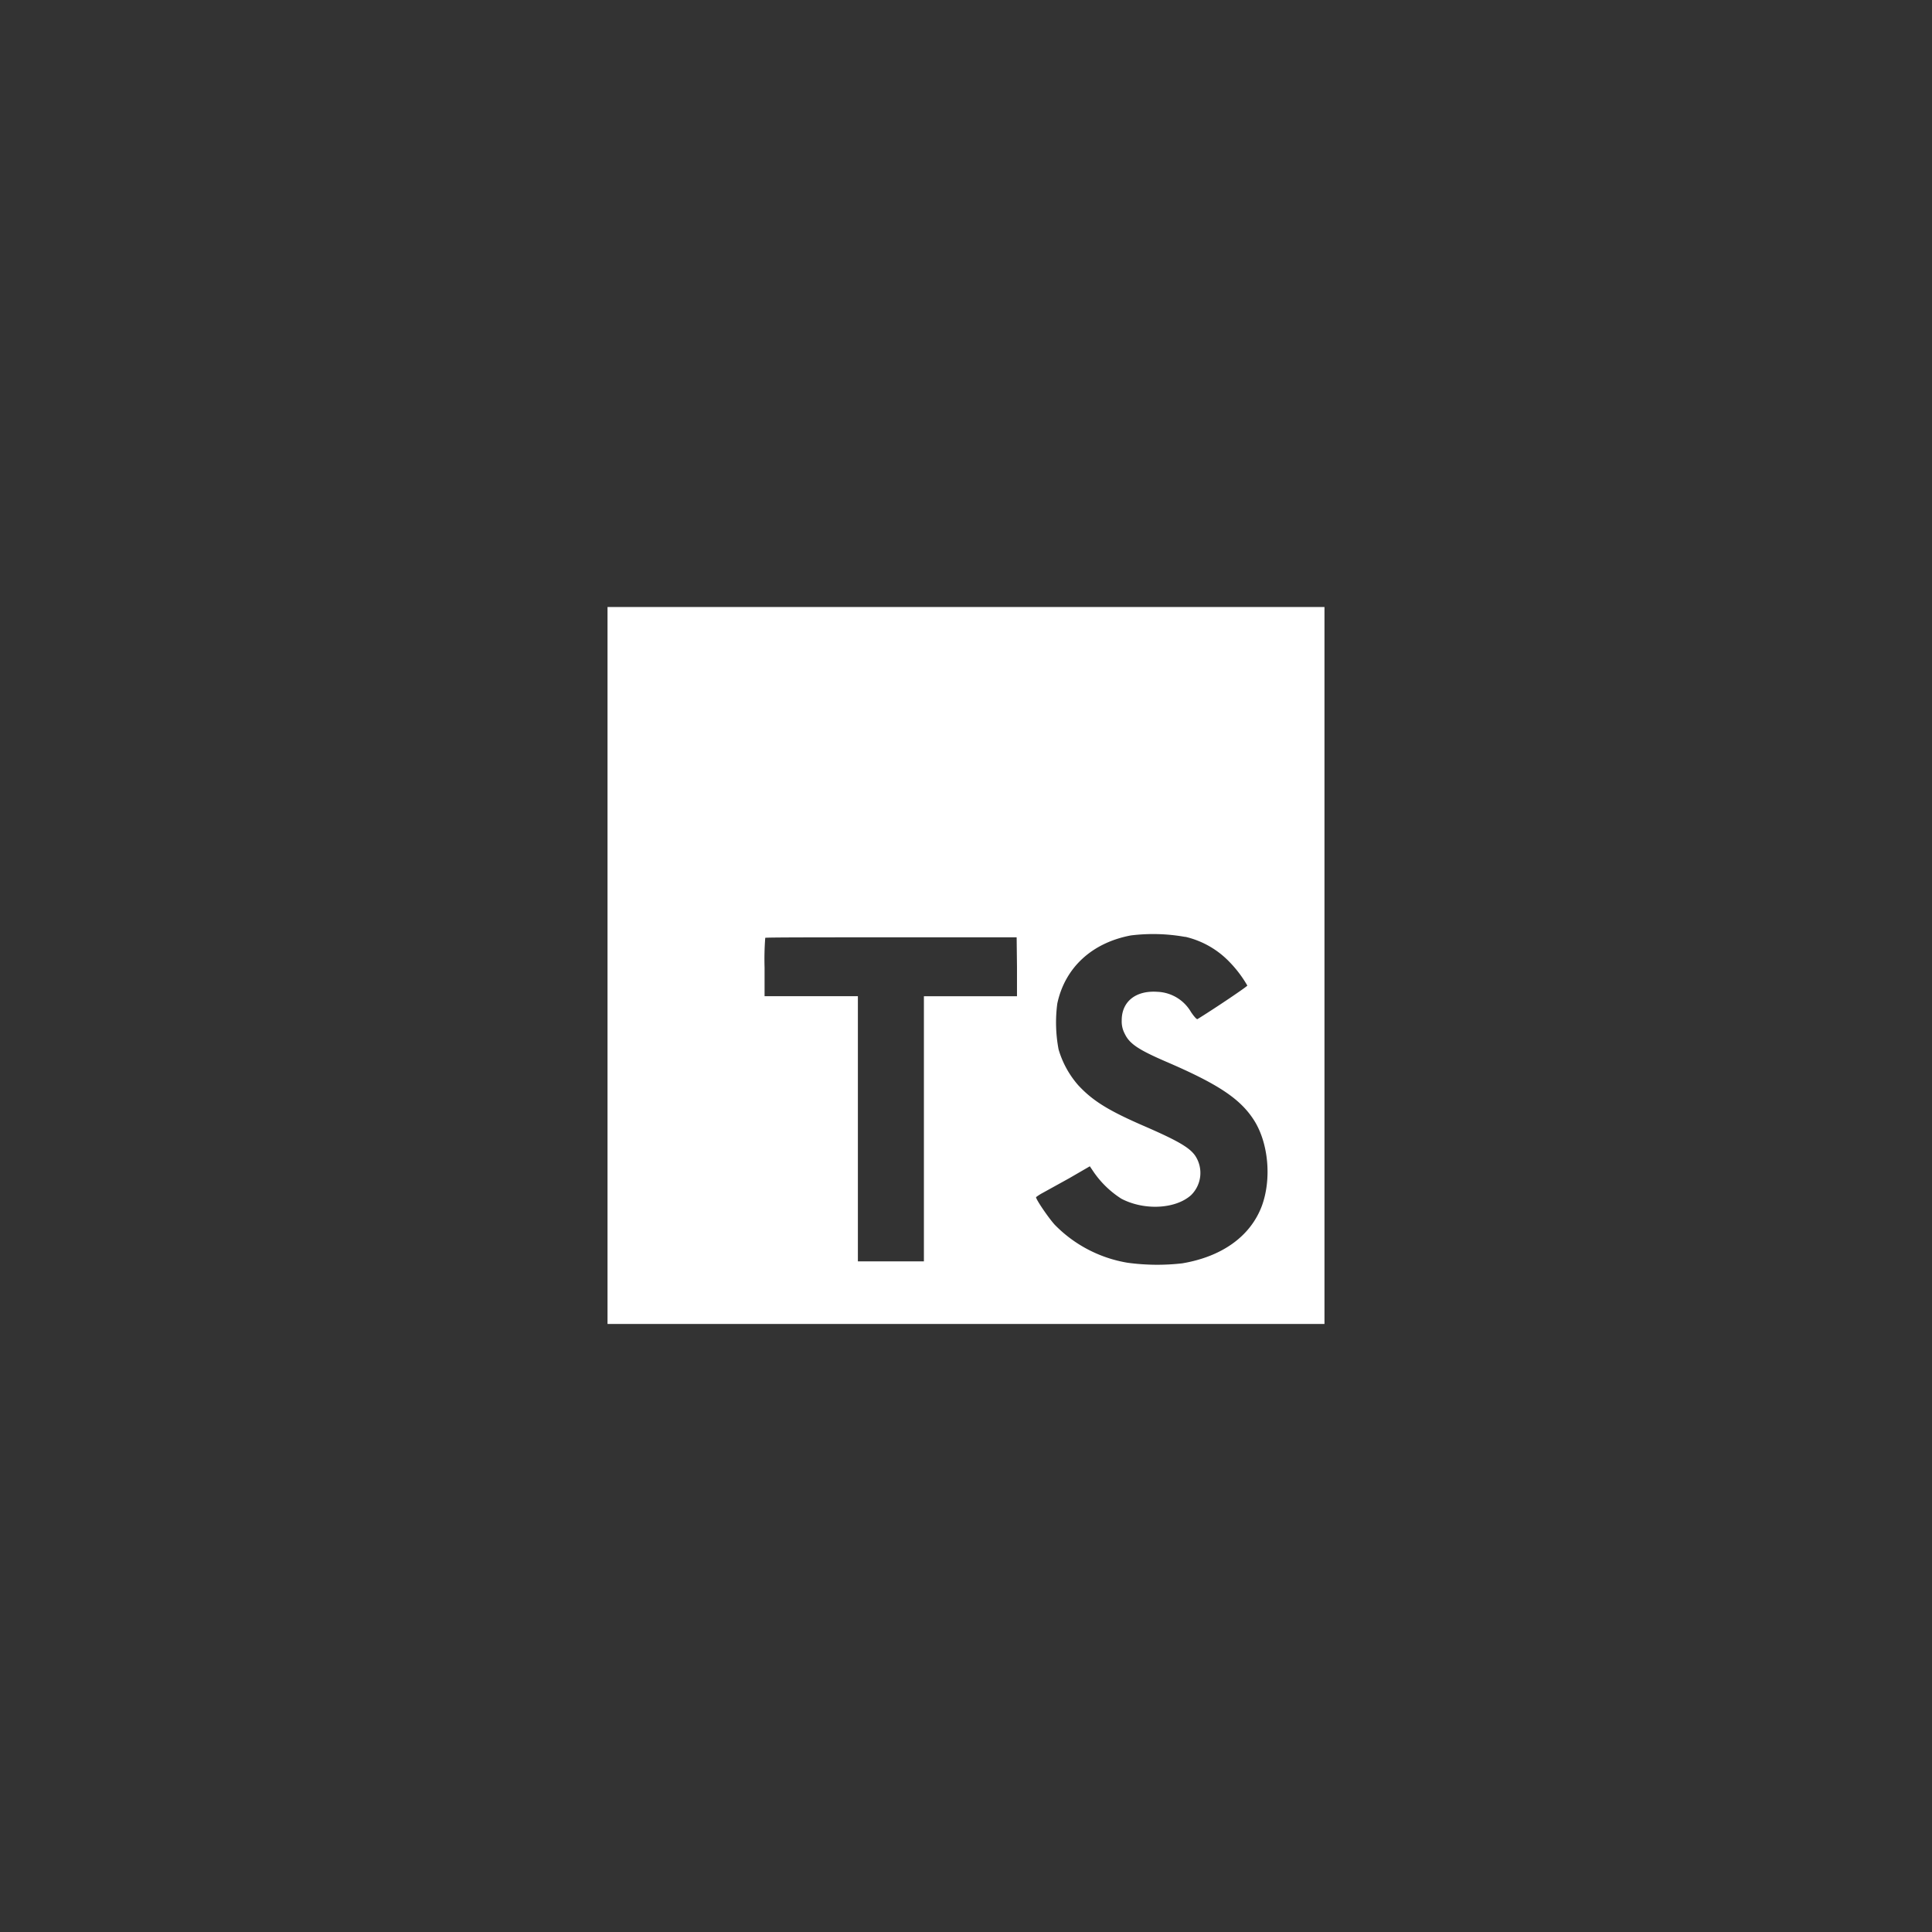 <svg xmlns="http://www.w3.org/2000/svg" width="200" height="200" fill="none"><rect width="100%" height="100%" fill="#333333" stroke="none"/><g clip-path="url(#a)"><path fill="#fff" d="M62.89 99.947v37.109h74.219V62.837H62.891zm59.809-2.97a9.24 9.24 0 0 1 4.643 2.673 12.2 12.2 0 0 1 1.781 2.375c0 .095-3.206 2.262-5.159 3.473-.071.048-.356-.261-.671-.73a4.21 4.21 0 0 0-3.486-2.096c-2.25-.155-3.699 1.027-3.687 2.969a2.7 2.7 0 0 0 .321 1.389c.493 1.027 1.413 1.639 4.299 2.886 5.314 2.286 7.588 3.794 9.001 5.937 1.579 2.375 1.93 6.211.861 9.049-1.188 3.087-4.097 5.183-8.212 5.878a22.8 22.8 0 0 1-5.652-.059 13.66 13.66 0 0 1-7.553-3.937c-.682-.754-2.012-2.719-1.929-2.862q.325-.242.682-.433l2.75-1.52 2.131-1.235.445.659a10 10 0 0 0 2.815 2.695c2.375 1.247 5.617 1.075 7.22-.368a3.22 3.22 0 0 0 .409-4.108c-.593-.826-1.781-1.52-5.1-2.969-3.83-1.651-5.48-2.672-6.988-4.299a9.8 9.8 0 0 1-2.037-3.711 14.9 14.9 0 0 1-.131-4.75c.79-3.699 3.563-6.282 7.612-7.048a18.8 18.8 0 0 1 5.635.155zm-17.421 3.112v3.04h-9.636v27.449h-6.834v-27.455h-9.66v-2.969a29 29 0 0 1 .07-3.07c.048-.053 5.938-.053 13.063-.053h12.962z"/></g><defs><clipPath id="a"><path fill="#fff" d="M62 62h76v76H62z"/></clipPath></defs></svg>